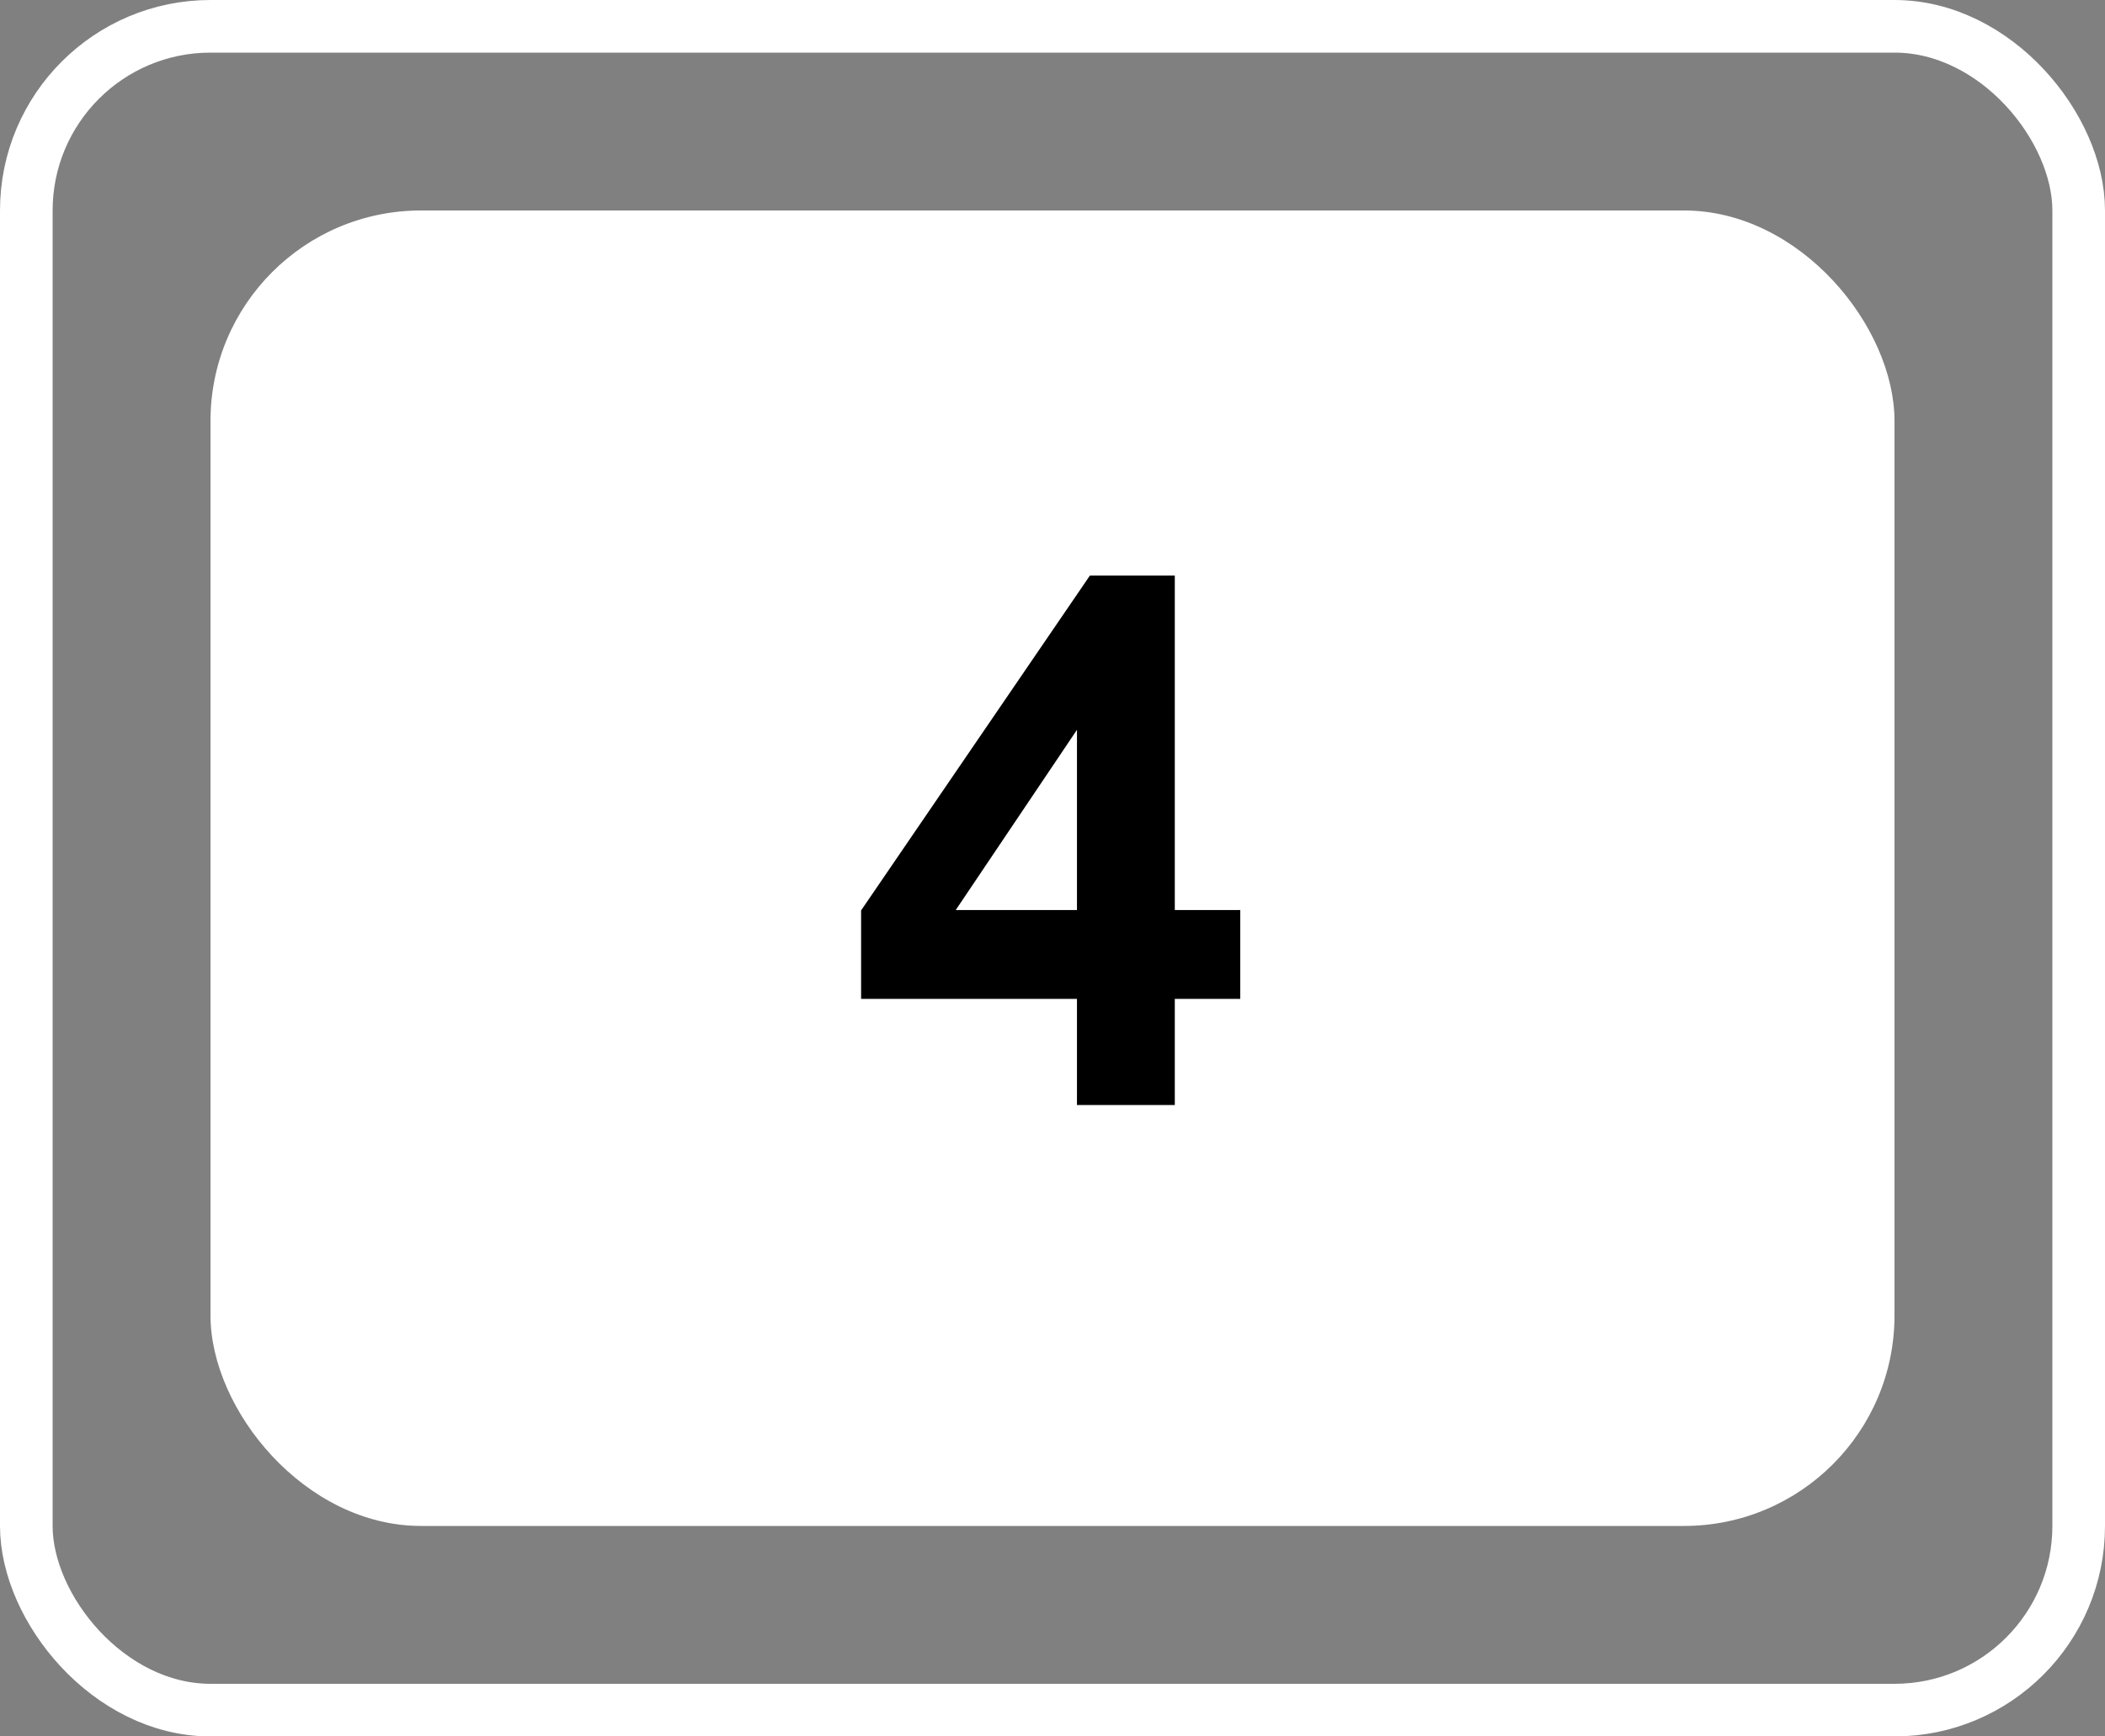 <svg width="40" height="33" viewBox="0 0 40 33" fill="none" xmlns="http://www.w3.org/2000/svg">
<rect x="0" y="0" width="40" height="33" fill="#808080" stroke="none"/>
<rect x="0.5" y="0.5" width="39" height="32" rx="3.5" stroke="white"/>
<rect x="4" y="4" width="32" height="25" rx="4" fill="white"/>
<path d="M20.465 21V18.983H16.363V17.302L20.711 10.938H22.324V17.295H23.568V18.983H22.324V21H20.465ZM20.465 17.295V13.87L18.161 17.295H20.465Z" fill="black"/>
</svg>
